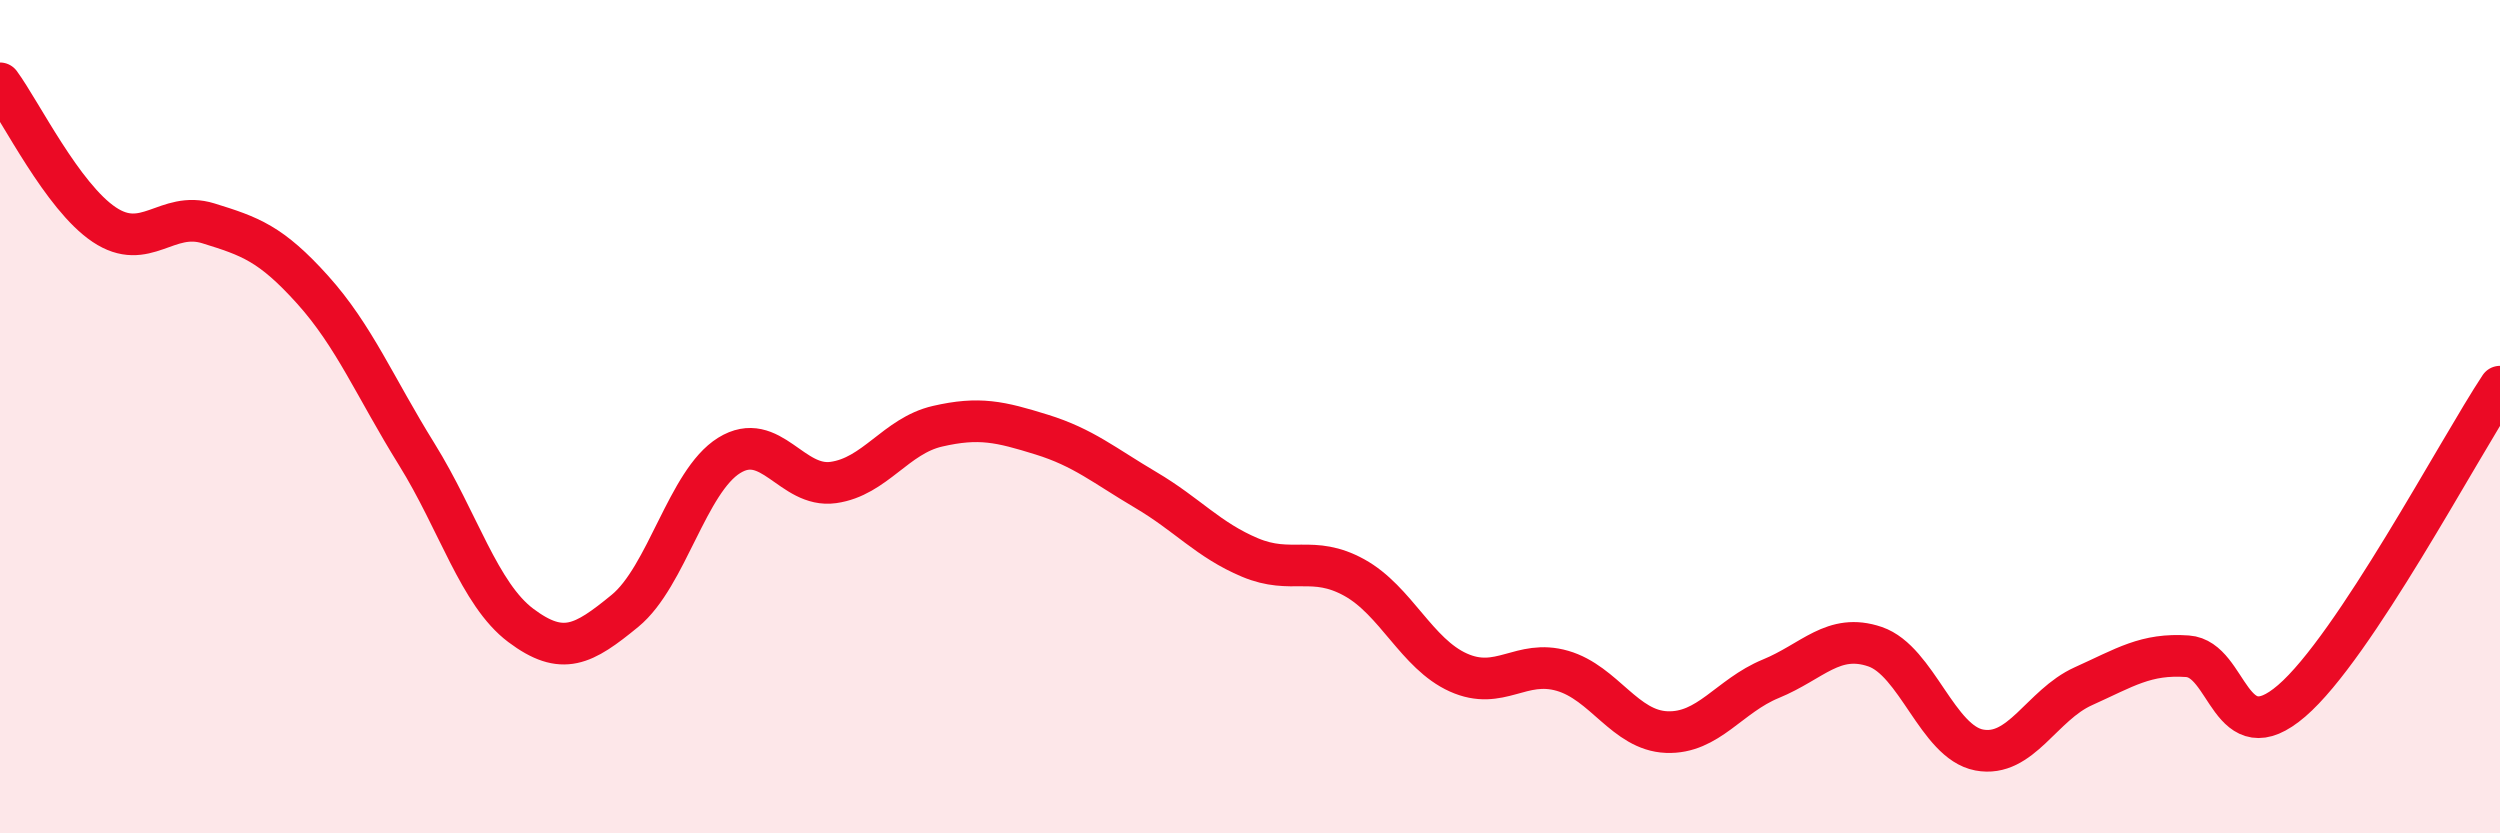 
    <svg width="60" height="20" viewBox="0 0 60 20" xmlns="http://www.w3.org/2000/svg">
      <path
        d="M 0,2 C 0.5,2.68 1.5,4.72 2.5,5.39 C 3.5,6.06 4,5.05 5,5.36 C 6,5.67 6.5,5.84 7.5,6.95 C 8.5,8.06 9,9.29 10,10.9 C 11,12.51 11.5,14.26 12.5,15.01 C 13.5,15.76 14,15.48 15,14.66 C 16,13.84 16.5,11.55 17.5,10.93 C 18.5,10.31 19,11.72 20,11.58 C 21,11.44 21.5,10.46 22.5,10.23 C 23.5,10 24,10.12 25,10.43 C 26,10.74 26.5,11.17 27.5,11.76 C 28.5,12.35 29,12.96 30,13.38 C 31,13.8 31.5,13.31 32.5,13.86 C 33.5,14.41 34,15.69 35,16.14 C 36,16.59 36.5,15.81 37.5,16.1 C 38.5,16.39 39,17.53 40,17.57 C 41,17.61 41.5,16.7 42.5,16.29 C 43.5,15.88 44,15.18 45,15.52 C 46,15.86 46.5,17.81 47.5,18 C 48.5,18.19 49,16.92 50,16.47 C 51,16.02 51.5,15.68 52.5,15.75 C 53.5,15.82 53.5,18.11 55,16.82 C 56.5,15.53 59,10.79 60,9.28L60 20L0 20Z"
        fill="#EB0A25"
        opacity="0.1"
        stroke-linecap="round"
        stroke-linejoin="round"
      />
      <path
        d="M 0,2 C 0.5,2.68 1.5,4.72 2.5,5.39 C 3.5,6.06 4,5.05 5,5.36 C 6,5.67 6.5,5.84 7.5,6.95 C 8.5,8.06 9,9.29 10,10.9 C 11,12.51 11.5,14.26 12.5,15.01 C 13.5,15.76 14,15.48 15,14.66 C 16,13.84 16.5,11.55 17.5,10.93 C 18.5,10.31 19,11.72 20,11.58 C 21,11.44 21.5,10.46 22.5,10.23 C 23.5,10 24,10.12 25,10.43 C 26,10.74 26.5,11.17 27.5,11.76 C 28.5,12.35 29,12.96 30,13.38 C 31,13.8 31.5,13.31 32.5,13.86 C 33.5,14.41 34,15.69 35,16.14 C 36,16.59 36.5,15.81 37.5,16.1 C 38.5,16.39 39,17.53 40,17.57 C 41,17.61 41.5,16.7 42.5,16.29 C 43.5,15.88 44,15.18 45,15.52 C 46,15.86 46.5,17.81 47.5,18 C 48.5,18.19 49,16.92 50,16.47 C 51,16.02 51.5,15.68 52.5,15.75 C 53.5,15.82 53.5,18.11 55,16.82 C 56.5,15.53 59,10.79 60,9.28"
        stroke="#EB0A25"
        stroke-width="1"
        fill="none"
        stroke-linecap="round"
        stroke-linejoin="round"
      />
    </svg>